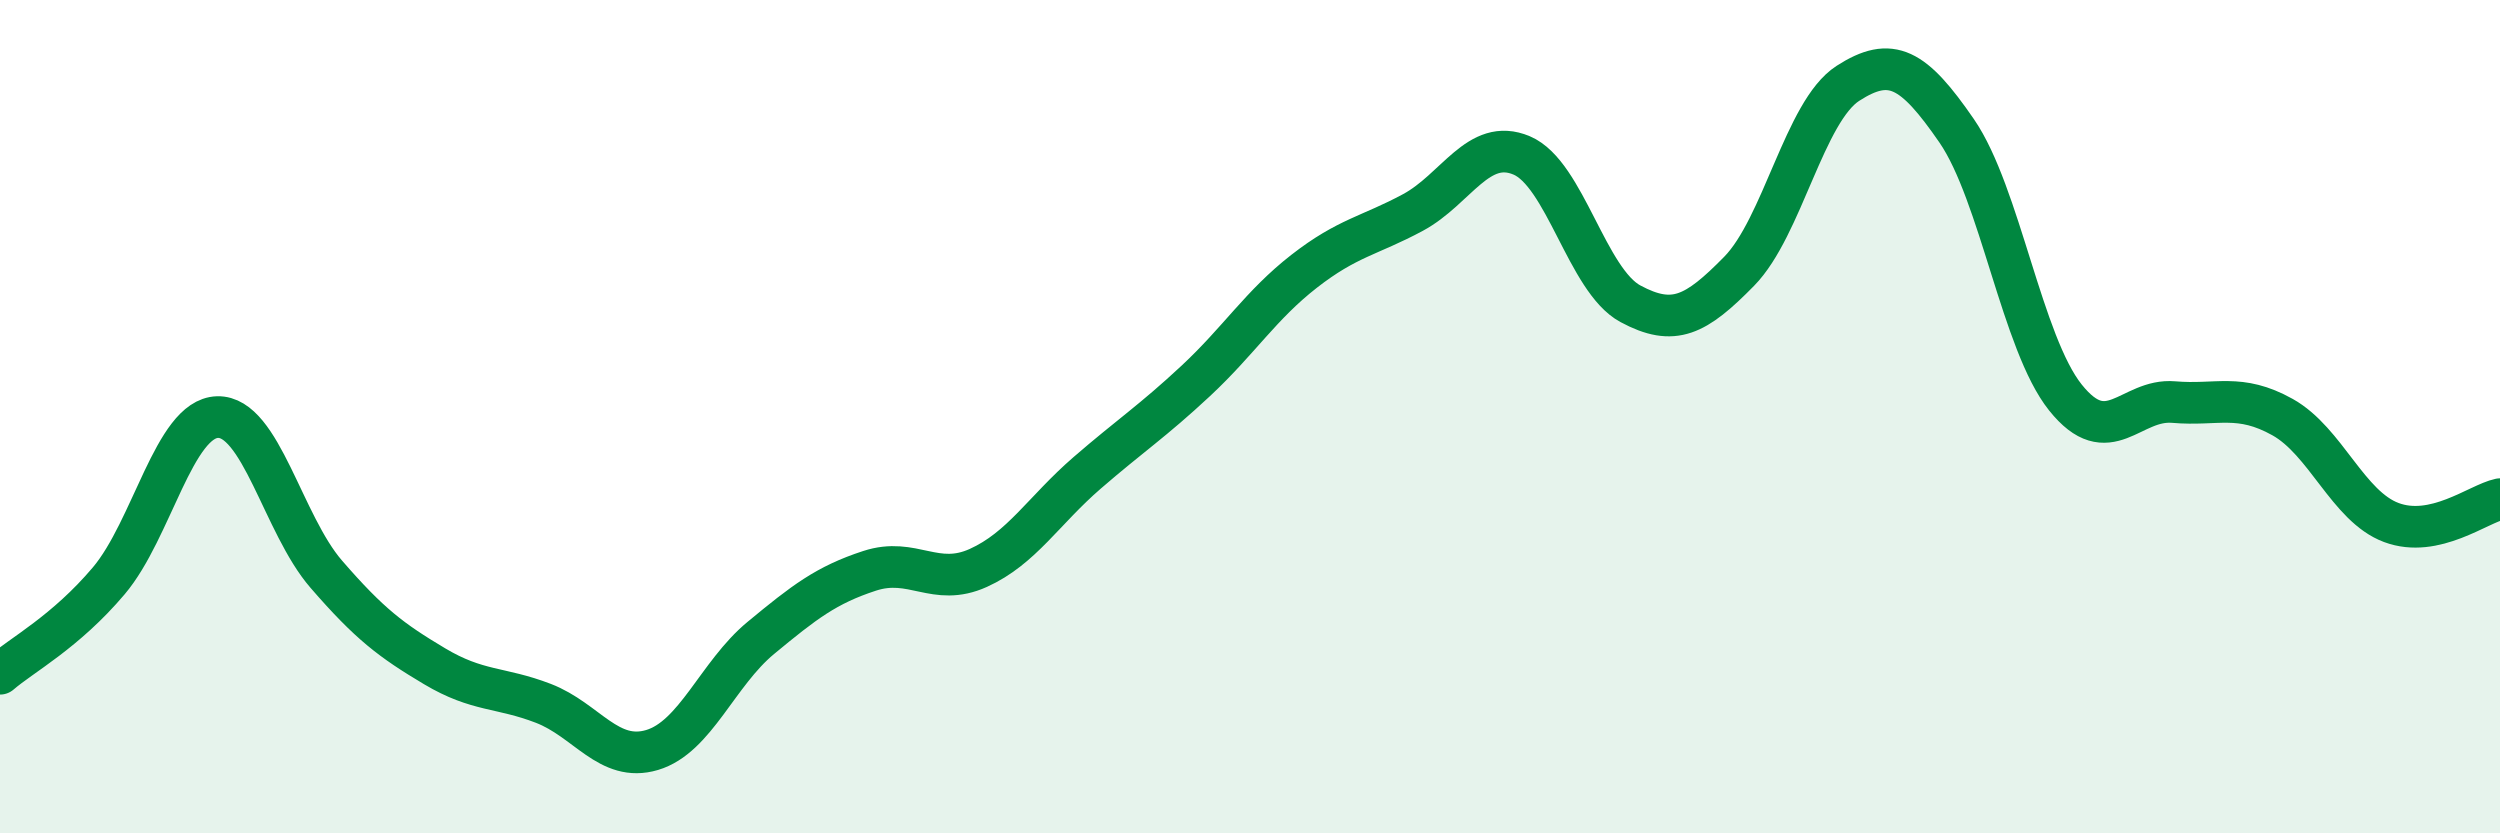 
    <svg width="60" height="20" viewBox="0 0 60 20" xmlns="http://www.w3.org/2000/svg">
      <path
        d="M 0,16.17 C 0.52,15.72 1.57,15.17 2.61,13.94 C 3.65,12.71 4.18,10.04 5.22,10.01 C 6.26,9.98 6.79,12.58 7.83,13.78 C 8.87,14.98 9.39,15.37 10.43,15.99 C 11.47,16.61 12,16.48 13.04,16.88 C 14.08,17.28 14.61,18.31 15.65,18 C 16.69,17.69 17.22,16.17 18.26,15.31 C 19.3,14.45 19.83,14.04 20.87,13.7 C 21.91,13.36 22.44,14.1 23.48,13.63 C 24.52,13.16 25.05,12.25 26.09,11.35 C 27.13,10.45 27.66,10.11 28.7,9.14 C 29.74,8.17 30.26,7.32 31.3,6.51 C 32.34,5.7 32.87,5.66 33.91,5.1 C 34.95,4.54 35.48,3.29 36.52,3.73 C 37.56,4.17 38.09,6.73 39.13,7.29 C 40.17,7.85 40.7,7.57 41.74,6.51 C 42.78,5.45 43.31,2.67 44.35,2 C 45.39,1.33 45.92,1.63 46.96,3.14 C 48,4.65 48.53,8.24 49.57,9.54 C 50.61,10.84 51.13,9.56 52.17,9.65 C 53.21,9.74 53.74,9.43 54.78,10.01 C 55.82,10.59 56.35,12.15 57.39,12.54 C 58.43,12.93 59.48,12.09 60,11.98L60 20L0 20Z"
        fill="#008740"
        opacity="0.1"
        stroke-linecap="round"
        stroke-linejoin="round"
      />
      <path
        d="M 0,16.17 C 0.52,15.72 1.57,15.17 2.61,13.94 C 3.65,12.71 4.18,10.04 5.22,10.01 C 6.26,9.98 6.79,12.58 7.83,13.78 C 8.87,14.98 9.39,15.37 10.43,15.99 C 11.47,16.61 12,16.48 13.04,16.88 C 14.08,17.28 14.61,18.31 15.65,18 C 16.69,17.69 17.22,16.17 18.26,15.31 C 19.3,14.45 19.83,14.04 20.87,13.7 C 21.91,13.36 22.44,14.1 23.48,13.63 C 24.52,13.16 25.05,12.25 26.09,11.35 C 27.13,10.45 27.66,10.11 28.7,9.14 C 29.74,8.17 30.26,7.32 31.3,6.51 C 32.34,5.7 32.87,5.66 33.91,5.1 C 34.95,4.54 35.48,3.29 36.52,3.73 C 37.56,4.17 38.09,6.73 39.13,7.29 C 40.17,7.85 40.7,7.57 41.74,6.51 C 42.78,5.45 43.31,2.67 44.35,2 C 45.39,1.33 45.92,1.63 46.96,3.14 C 48,4.65 48.53,8.24 49.57,9.54 C 50.61,10.84 51.13,9.56 52.17,9.65 C 53.21,9.74 53.74,9.43 54.78,10.01 C 55.82,10.59 56.35,12.15 57.39,12.54 C 58.43,12.93 59.48,12.09 60,11.98"
        stroke="#008740"
        stroke-width="1"
        fill="none"
        stroke-linecap="round"
        stroke-linejoin="round"
      />
    </svg>
  
